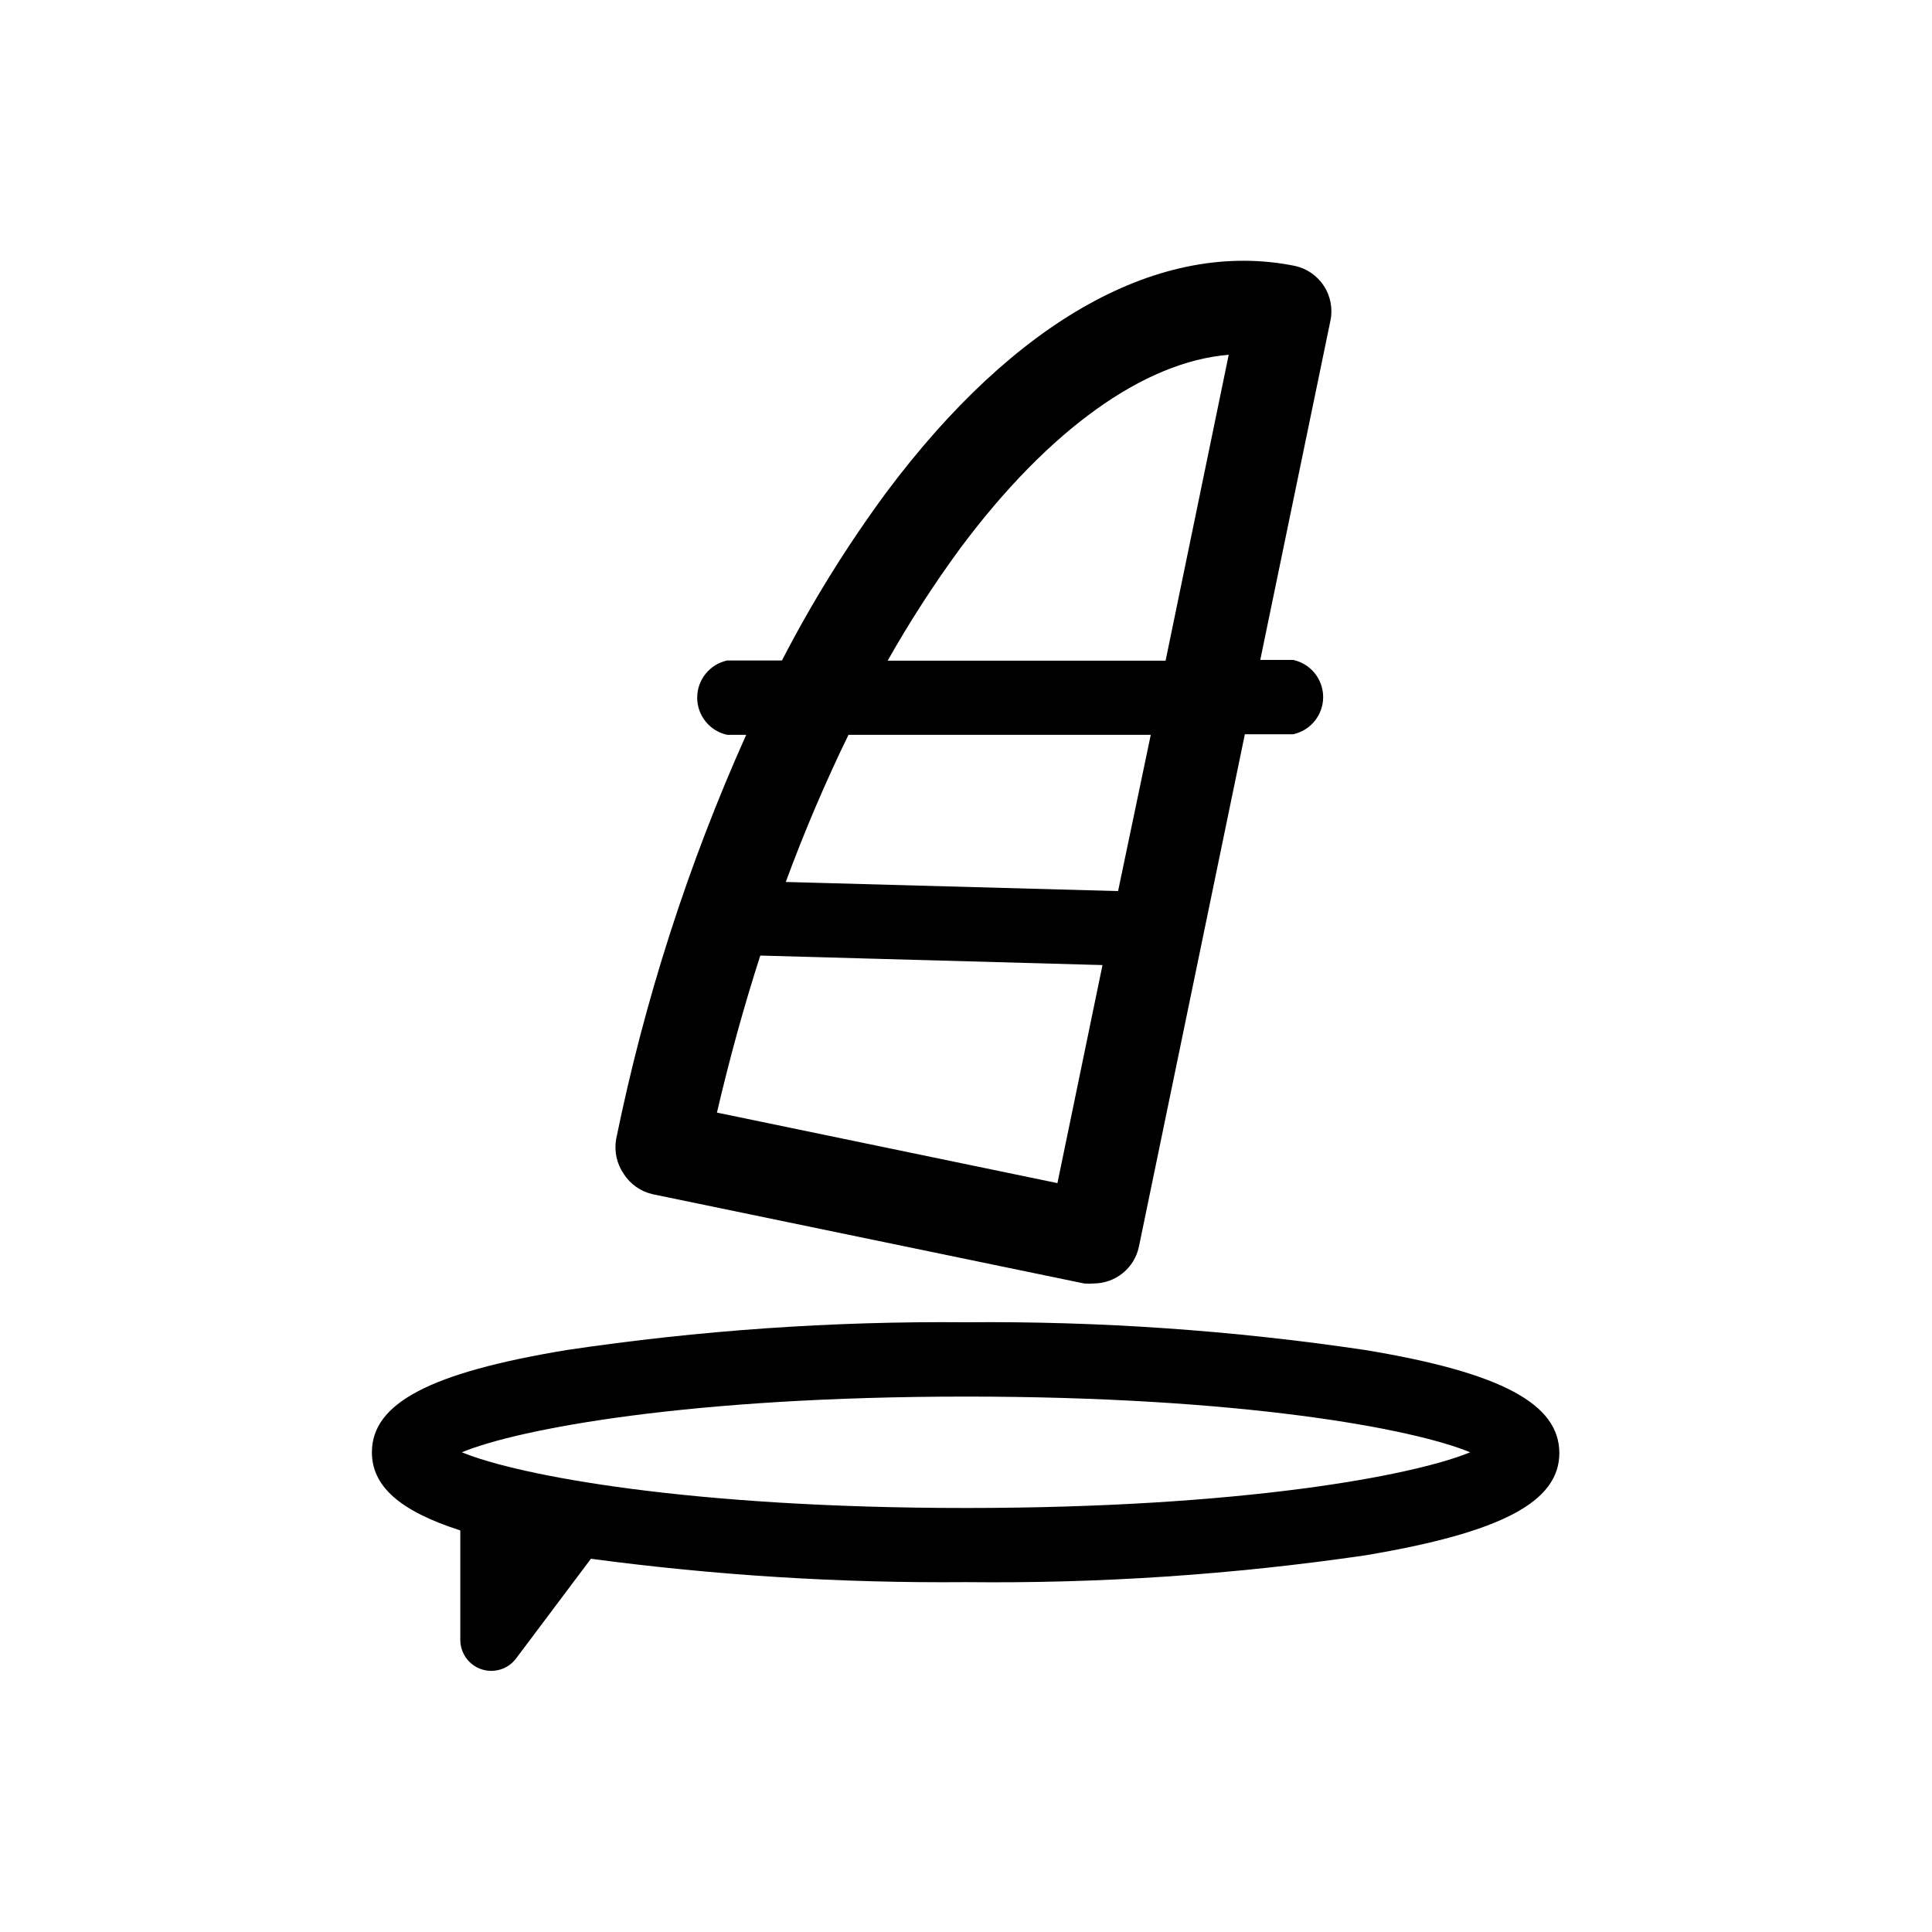<?xml version="1.0" encoding="UTF-8"?>
<!-- The Best Svg Icon site in the world: iconSvg.co, Visit us! https://iconsvg.co -->
<svg fill="#000000" width="800px" height="800px" version="1.1" viewBox="144 144 512 512" xmlns="http://www.w3.org/2000/svg">
 <g>
  <path d="m505.8 501.77c-35.02-5.211-70.395-7.672-105.8-7.356-35.406-0.316-70.781 2.144-105.8 7.356-36.273 5.992-51.641 14.105-51.641 27.102 0 8.918 7.254 15.516 23.426 20.707v28.922c-0.035 3.543 2.207 6.711 5.559 7.856 3.356 1.145 7.066 0.008 9.203-2.82l19.852-26.449c32.945 4.402 66.164 6.477 99.402 6.195 35.395 0.395 70.77-1.98 105.8-7.102 36.074-6.047 51.438-14.156 51.438-27.105 0.004-12.949-15.16-21.312-51.438-27.305zm-105.8 41.863c-73.102 0-118.55-8.566-133.61-14.762 15.113-6.246 60.457-14.762 133.61-14.762s118.55 8.516 133.61 14.762c-15.066 6.199-60.508 14.762-133.61 14.762z"/>
  <path d="m316.87 460.46 114.46 23.68v-0.004c0.82 0.074 1.648 0.074 2.469 0 5.836 0 10.867-4.106 12.039-9.824l28.062-135.73h12.797v0.004c4.641-1.004 7.953-5.106 7.953-9.852s-3.312-8.848-7.953-9.848h-8.715l18.59-89.879v-0.004c0.672-3.191 0.043-6.519-1.742-9.254-1.785-2.731-4.586-4.637-7.777-5.305-35.52-7.106-73.961 14.258-108.17 60.055-10.383 14.09-19.633 28.984-27.66 44.535h-14.512c-4.637 1.004-7.949 5.106-7.949 9.852 0 4.746 3.312 8.848 7.949 9.848h5.039c-15.387 34.328-26.941 70.25-34.461 107.11-0.574 3.234 0.152 6.566 2.016 9.273 1.73 2.691 4.441 4.606 7.559 5.34zm107.36-2.922-90.234-18.691c3.324-14.258 7.152-28.164 11.488-41.613l90.688 2.519zm-25.648-168.38c23.375-31.336 48.617-49.324 71.039-51.137l-16.727 81.062h-73.656c5.852-10.348 12.312-20.34 19.344-29.926zm50.383 49.574-8.664 41.414-88.066-2.418c5.039-13.652 10.629-26.703 16.625-38.996z"/>
 </g>
</svg>